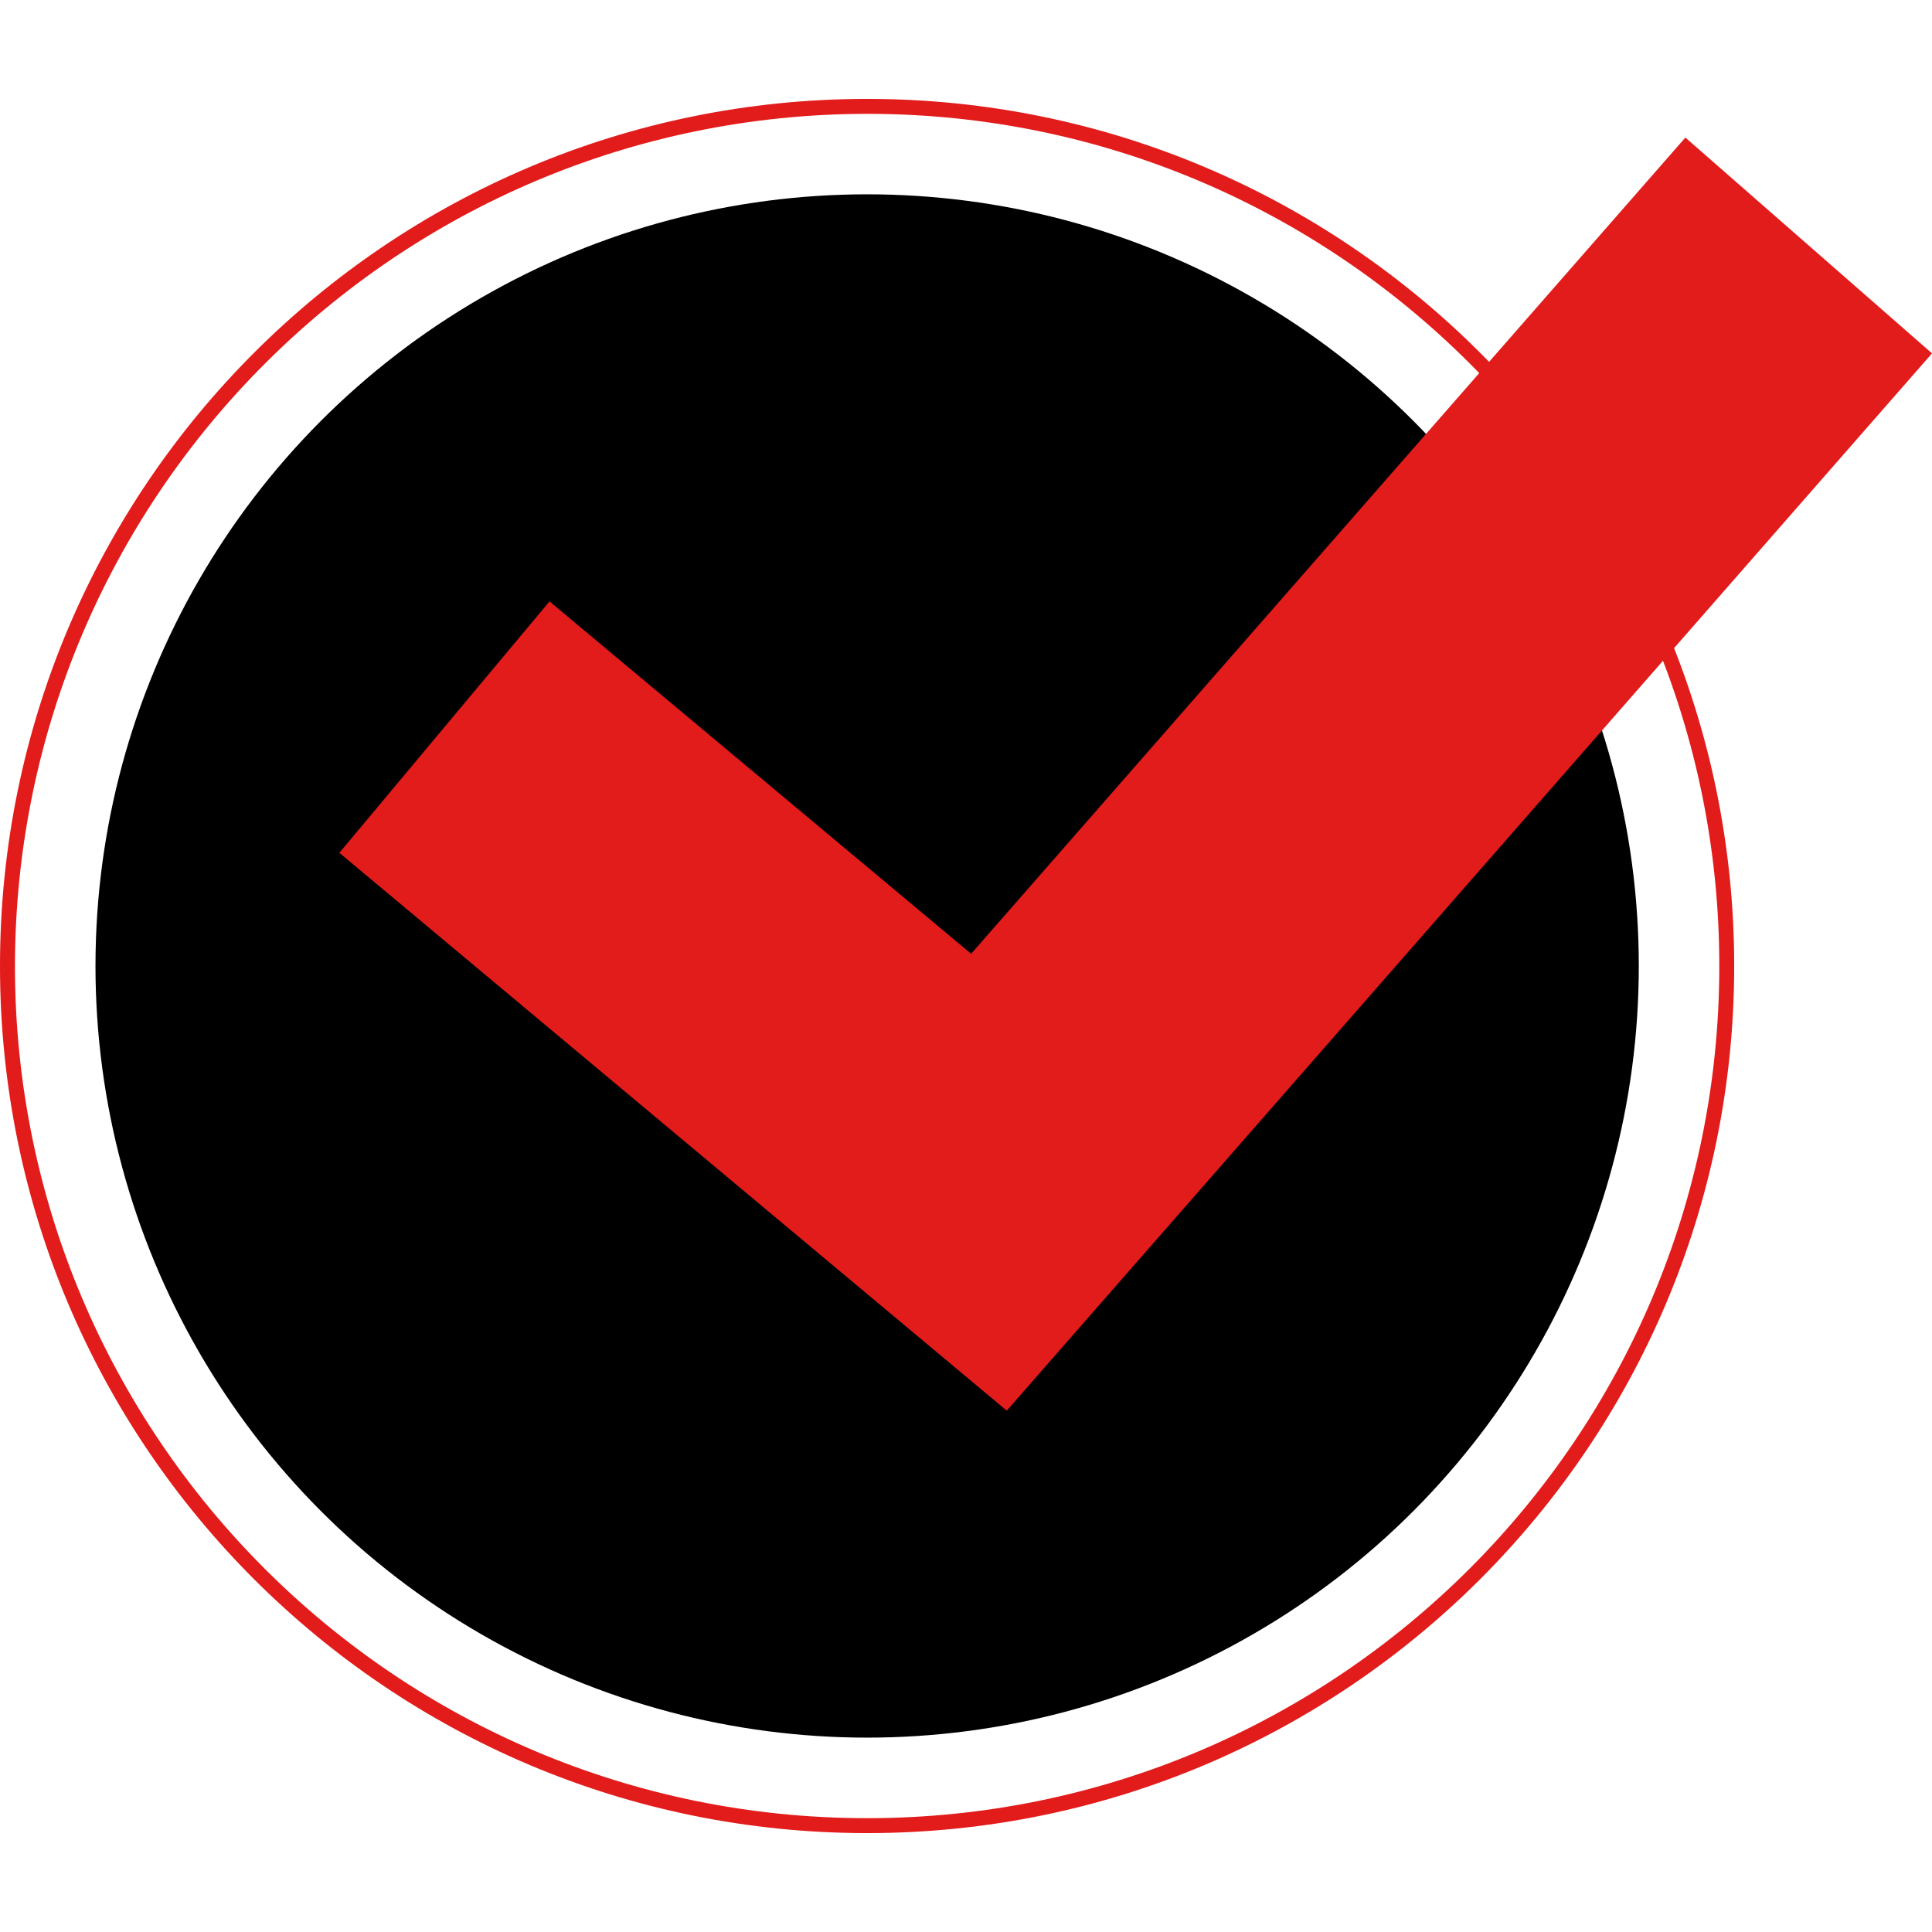<?xml version="1.0" encoding="iso-8859-1"?>
<!-- Uploaded to: SVG Repo, www.svgrepo.com, Generator: SVG Repo Mixer Tools -->
<svg height="800px" width="800px" version="1.1" id="Layer_1" xmlns="http://www.w3.org/2000/svg" xmlns:xlink="http://www.w3.org/1999/xlink" 
	 viewBox="0 0 512 512" xml:space="preserve">
<path style="fill:#E21B1B;" d="M229.797,30.165c124.725,0,225.835,101.109,225.835,225.835S354.523,481.835,229.797,481.835
	S3.963,380.726,3.963,256c0-0.003,0-0.005,0-0.008C4.107,131.328,105.134,30.304,229.797,30.165 M229.797,26.211
	C102.889,26.206,0.004,129.083,0,255.992s102.872,229.793,229.782,229.797c126.91,0.004,229.793-102.872,229.797-229.782
	c0-0.005,0-0.01,0-0.016C459.575,129.089,356.701,26.215,229.797,26.211z"/>
<circle cx="229.801" cy="255.993" r="204.497"/>
<polygon style="fill:#E21B1B;" points="266.804,373.845 89.933,226.009 145.629,159.375 257.361,252.758 446.64,36.453 512,93.644 
	"/>
</svg>